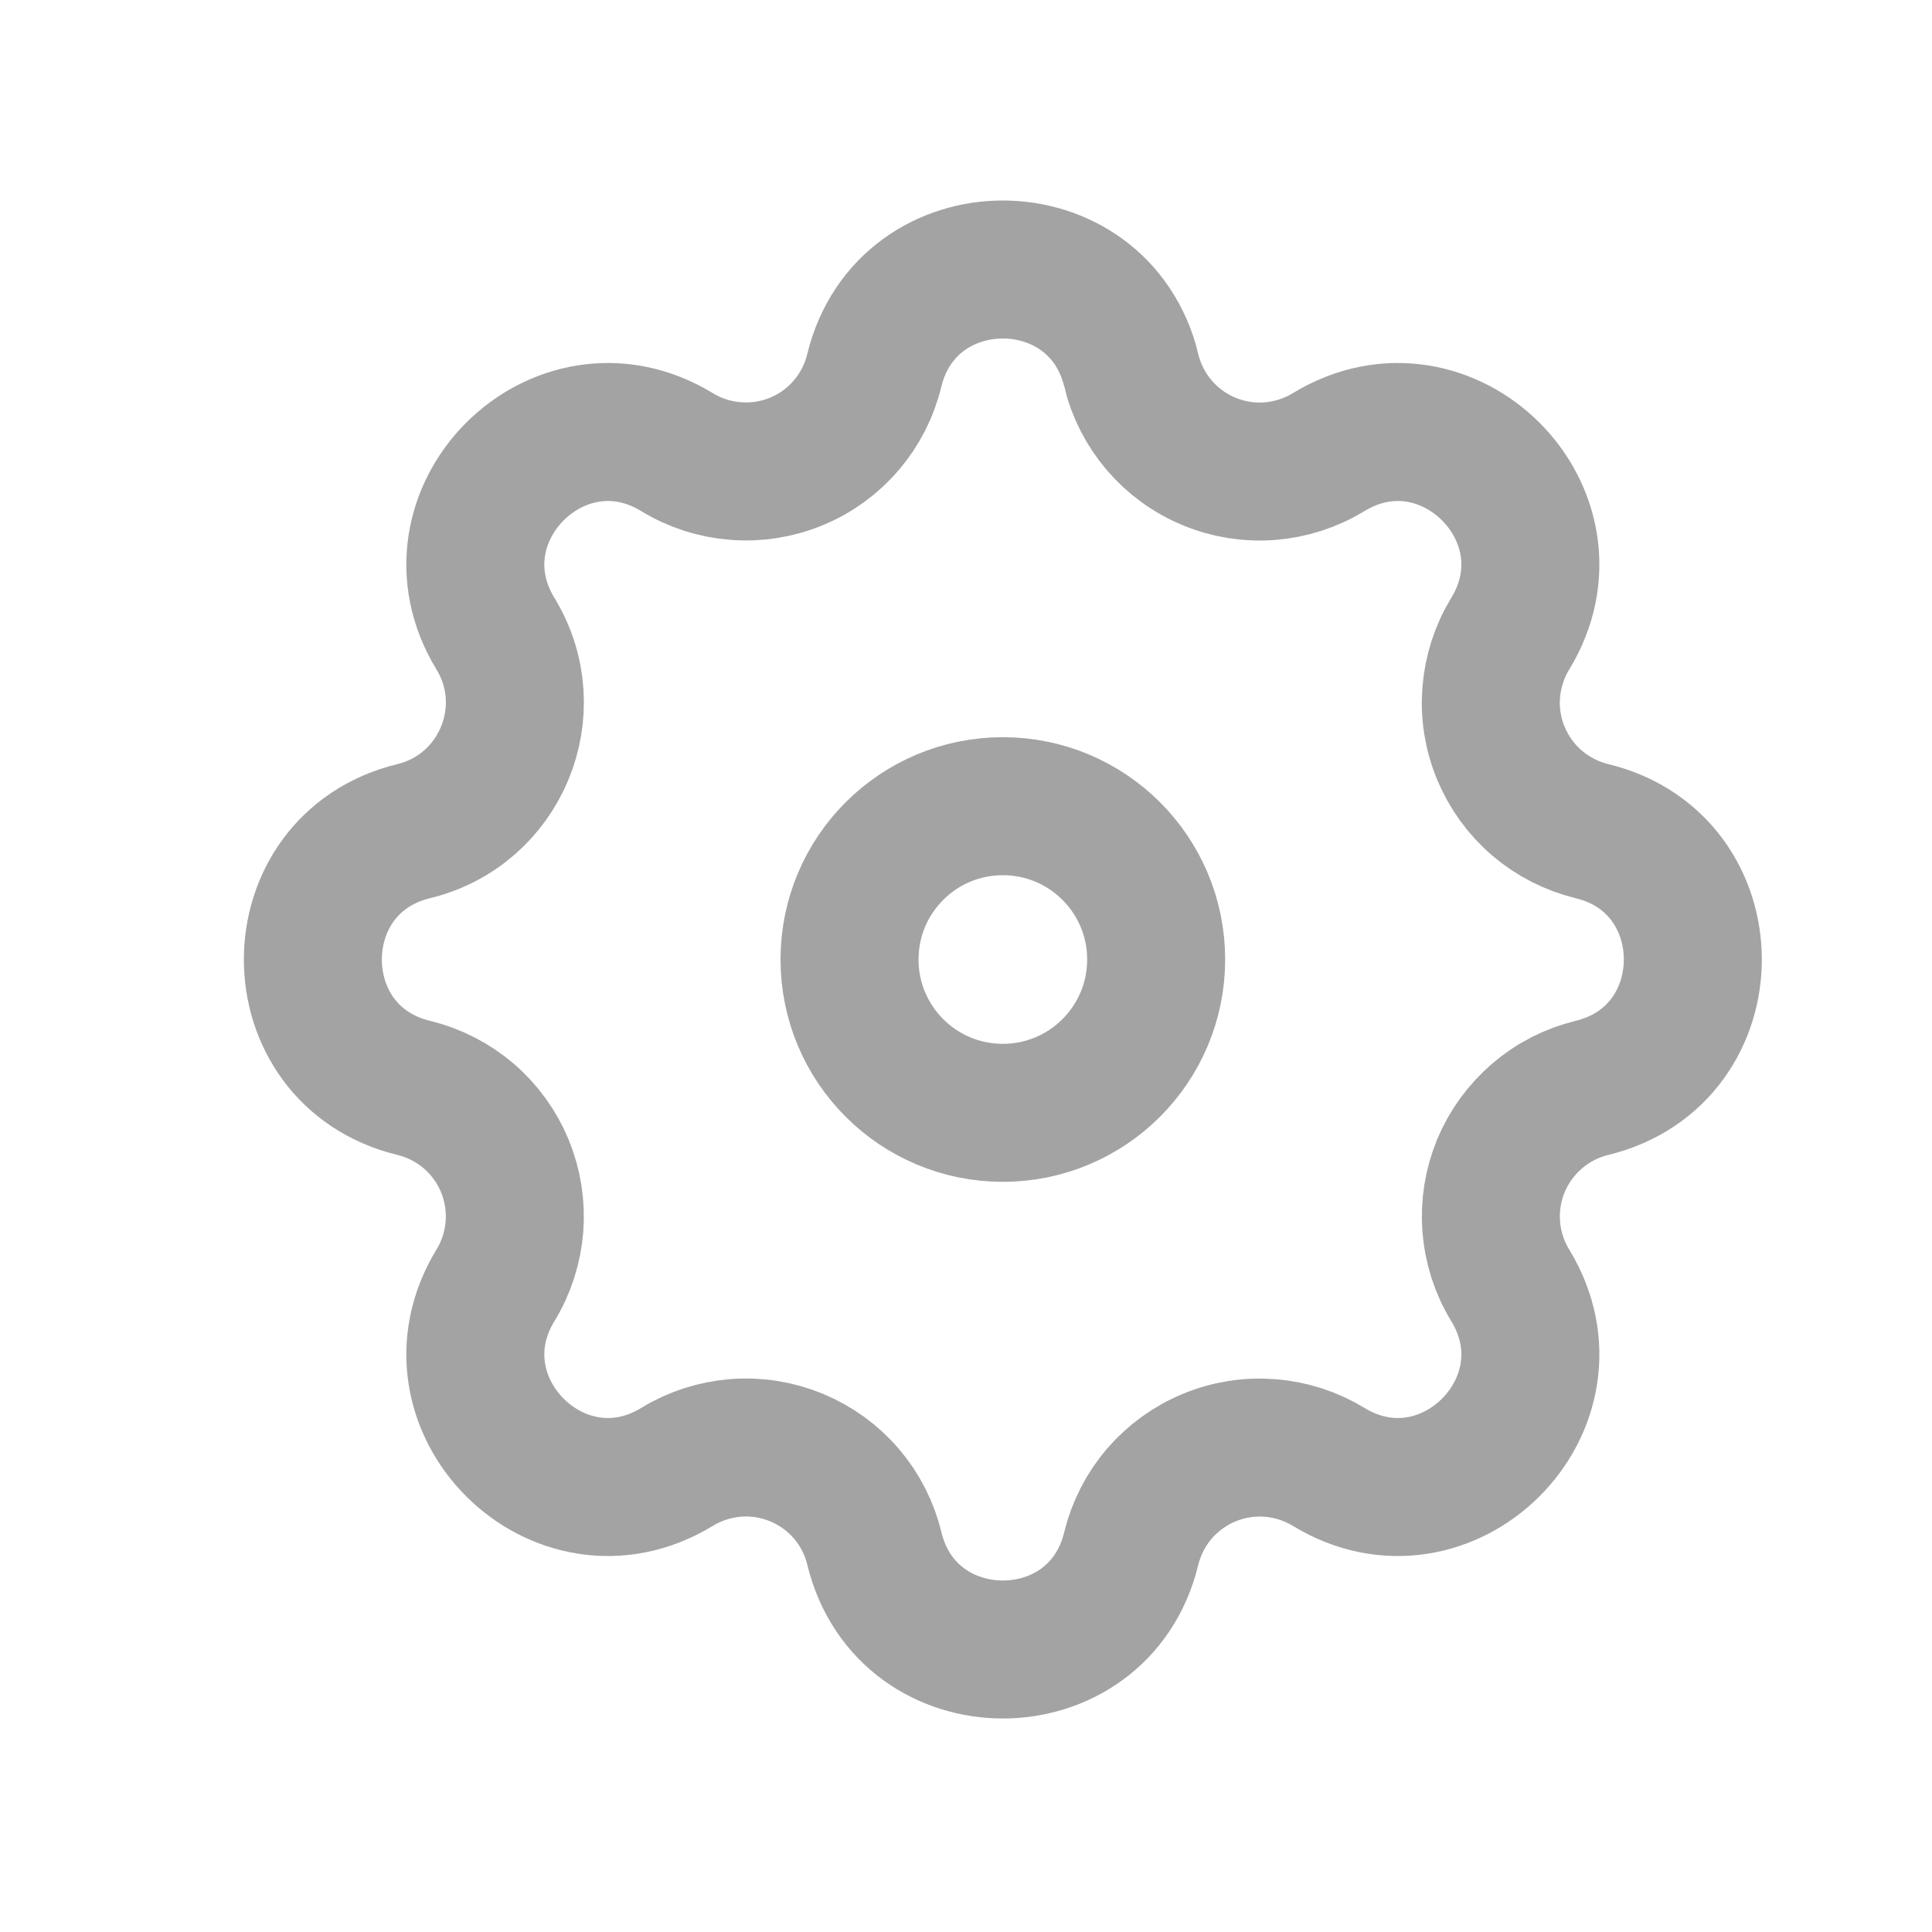 <?xml version="1.0" encoding="UTF-8"?> <svg xmlns="http://www.w3.org/2000/svg" width="21" height="21" viewBox="0 0 21 21" fill="none"><path fill-rule="evenodd" clip-rule="evenodd" d="M12.297 4.026C11.941 2.564 9.86 2.564 9.503 4.026C9.45 4.246 9.346 4.45 9.199 4.622C9.052 4.794 8.867 4.929 8.658 5.015C8.449 5.102 8.222 5.138 7.997 5.12C7.772 5.103 7.553 5.033 7.36 4.915C6.074 4.131 4.602 5.603 5.386 6.889C5.892 7.72 5.443 8.804 4.498 9.034C3.035 9.389 3.035 11.471 4.498 11.825C4.718 11.879 4.922 11.983 5.094 12.13C5.266 12.277 5.4 12.463 5.487 12.672C5.573 12.881 5.609 13.107 5.592 13.333C5.574 13.558 5.504 13.777 5.386 13.97C4.602 15.256 6.074 16.728 7.36 15.944C7.553 15.826 7.772 15.756 7.997 15.738C8.223 15.72 8.449 15.757 8.658 15.843C8.867 15.93 9.053 16.064 9.2 16.236C9.347 16.408 9.451 16.612 9.504 16.832C9.86 18.295 11.942 18.295 12.296 16.832C12.35 16.612 12.454 16.408 12.601 16.236C12.749 16.065 12.934 15.93 13.143 15.844C13.352 15.757 13.578 15.721 13.804 15.739C14.029 15.756 14.247 15.826 14.441 15.944C15.727 16.728 17.199 15.256 16.415 13.97C16.297 13.777 16.227 13.558 16.209 13.333C16.192 13.107 16.228 12.881 16.314 12.672C16.401 12.463 16.536 12.278 16.707 12.131C16.879 11.983 17.083 11.879 17.303 11.825C18.766 11.47 18.766 9.388 17.303 9.034C17.083 8.98 16.879 8.876 16.707 8.729C16.535 8.582 16.401 8.396 16.314 8.187C16.227 7.978 16.191 7.752 16.209 7.526C16.227 7.301 16.297 7.083 16.415 6.889C17.199 5.603 15.727 4.131 14.441 4.915C14.247 5.033 14.029 5.103 13.804 5.121C13.578 5.139 13.352 5.103 13.143 5.016C12.934 4.93 12.748 4.795 12.601 4.623C12.454 4.451 12.35 4.247 12.296 4.027L12.297 4.026Z" stroke="#A3A3A3" stroke-width="1.5"></path><path d="M12.567 10.429C12.567 11.35 11.821 12.096 10.9 12.096C9.98 12.096 9.234 11.35 9.234 10.429C9.234 9.509 9.98 8.763 10.9 8.763C11.821 8.763 12.567 9.509 12.567 10.429Z" stroke="#A3A3A3" stroke-width="1.5"></path></svg> 